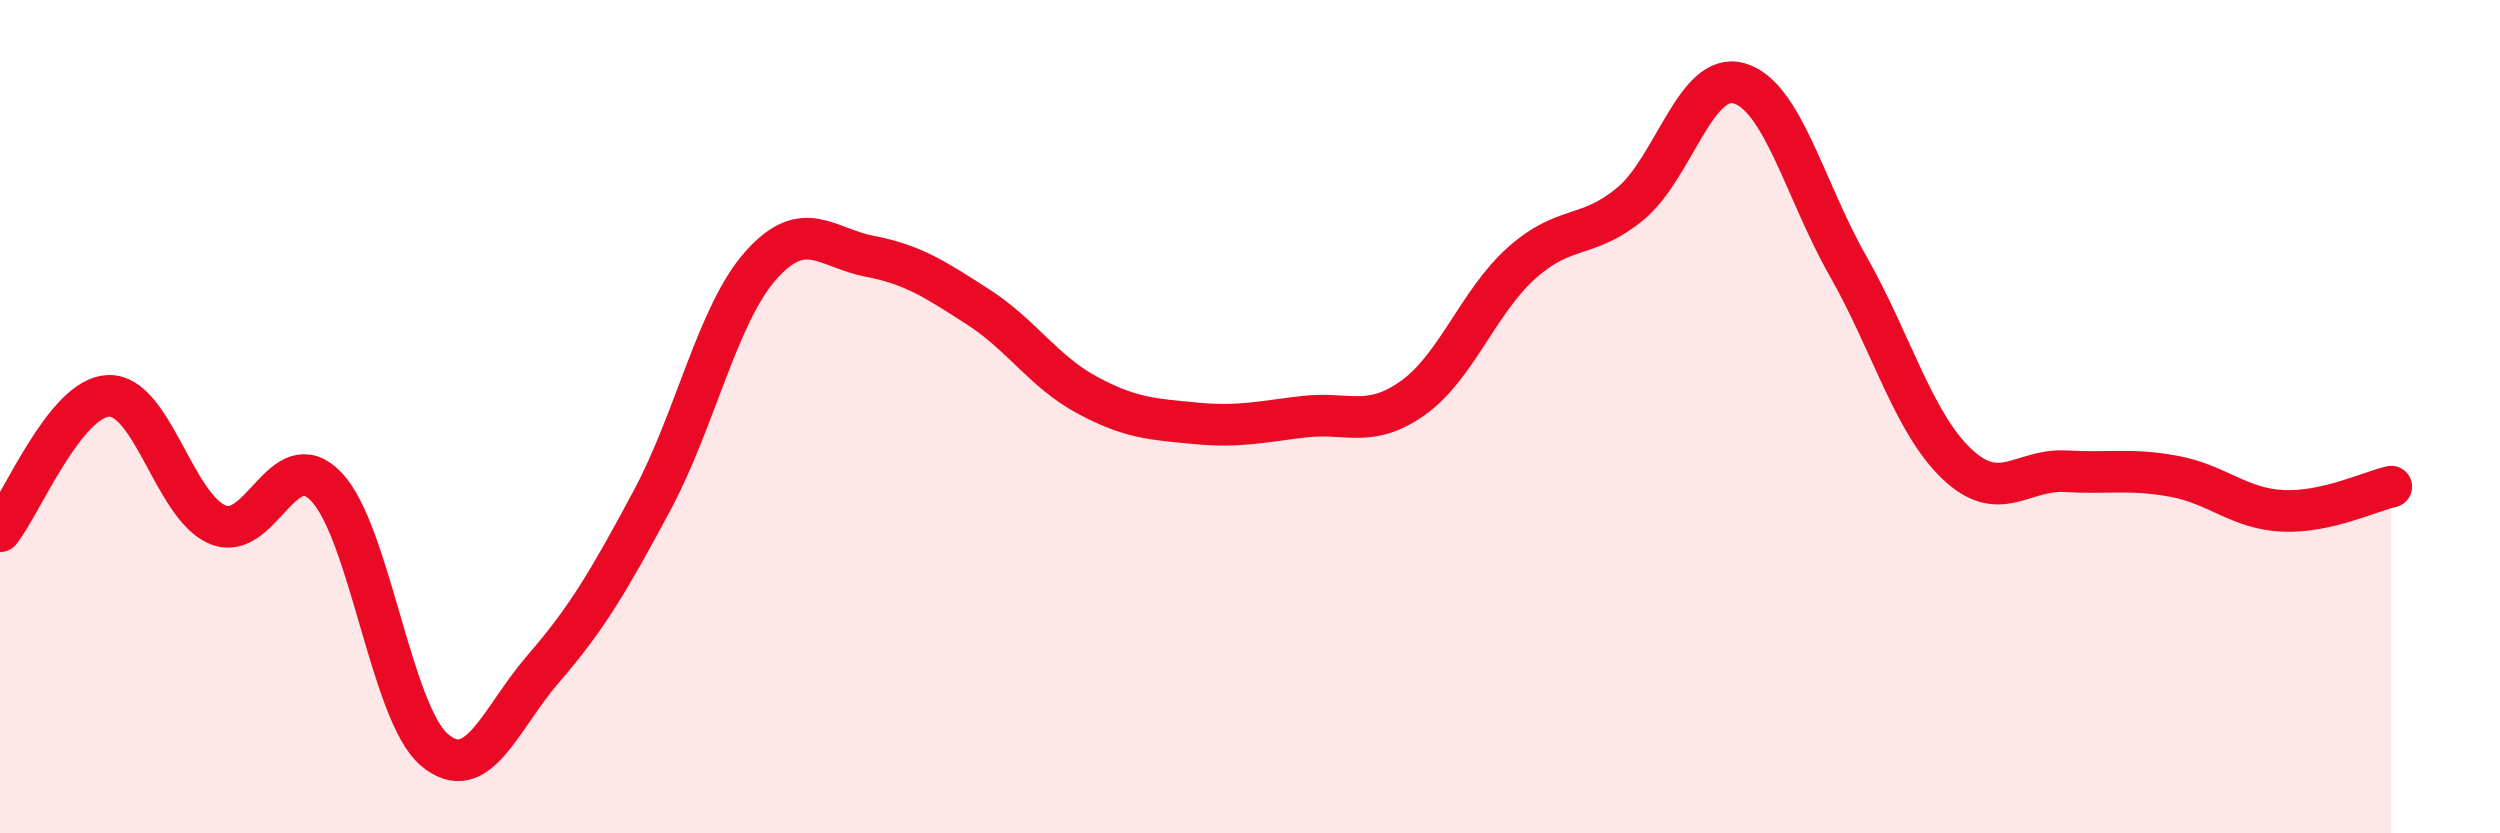 
    <svg width="60" height="20" viewBox="0 0 60 20" xmlns="http://www.w3.org/2000/svg">
      <path
        d="M 0,12.75 C 0.52,12.1 1.57,9.53 2.61,9.5 C 3.65,9.47 4.18,12.15 5.22,12.59 C 6.26,13.03 6.79,10.6 7.83,11.68 C 8.87,12.76 9.39,17.13 10.43,18 C 11.47,18.87 12,17.25 13.04,16.05 C 14.08,14.85 14.61,13.95 15.65,12.01 C 16.69,10.07 17.22,7.54 18.26,6.37 C 19.3,5.2 19.83,5.95 20.87,6.15 C 21.91,6.35 22.44,6.7 23.48,7.37 C 24.52,8.04 25.05,8.92 26.09,9.48 C 27.13,10.04 27.66,10.06 28.7,10.16 C 29.74,10.26 30.26,10.12 31.3,10 C 32.34,9.88 32.87,10.29 33.91,9.55 C 34.95,8.81 35.48,7.24 36.52,6.31 C 37.56,5.38 38.09,5.75 39.13,4.89 C 40.17,4.03 40.7,1.7 41.74,2 C 42.78,2.3 43.31,4.55 44.35,6.38 C 45.39,8.21 45.92,10.14 46.96,11.13 C 48,12.12 48.53,11.25 49.57,11.31 C 50.61,11.37 51.13,11.24 52.17,11.43 C 53.21,11.62 53.74,12.21 54.78,12.26 C 55.82,12.31 56.87,11.8 57.39,11.68L57.39 20L0 20Z"
        fill="#EB0A25"
        opacity="0.1"
        stroke-linecap="round"
        stroke-linejoin="round"
      />
      <path
        d="M 0,12.75 C 0.52,12.1 1.57,9.53 2.61,9.5 C 3.65,9.47 4.18,12.15 5.22,12.59 C 6.26,13.03 6.79,10.6 7.83,11.68 C 8.87,12.76 9.39,17.13 10.43,18 C 11.47,18.87 12,17.25 13.04,16.05 C 14.08,14.85 14.61,13.95 15.65,12.01 C 16.69,10.07 17.22,7.54 18.26,6.37 C 19.3,5.2 19.83,5.95 20.87,6.15 C 21.91,6.35 22.44,6.7 23.48,7.37 C 24.52,8.04 25.05,8.92 26.09,9.48 C 27.13,10.04 27.66,10.06 28.7,10.16 C 29.74,10.26 30.26,10.12 31.3,10 C 32.34,9.88 32.87,10.29 33.91,9.55 C 34.95,8.81 35.48,7.24 36.52,6.31 C 37.56,5.38 38.09,5.75 39.13,4.89 C 40.17,4.03 40.7,1.7 41.74,2 C 42.78,2.3 43.31,4.55 44.35,6.38 C 45.39,8.21 45.92,10.14 46.96,11.13 C 48,12.12 48.53,11.25 49.57,11.31 C 50.61,11.37 51.13,11.24 52.17,11.43 C 53.21,11.62 53.74,12.21 54.78,12.26 C 55.82,12.31 56.87,11.8 57.39,11.68"
        stroke="#EB0A25"
        stroke-width="1"
        fill="none"
        stroke-linecap="round"
        stroke-linejoin="round"
      />
    </svg>
  